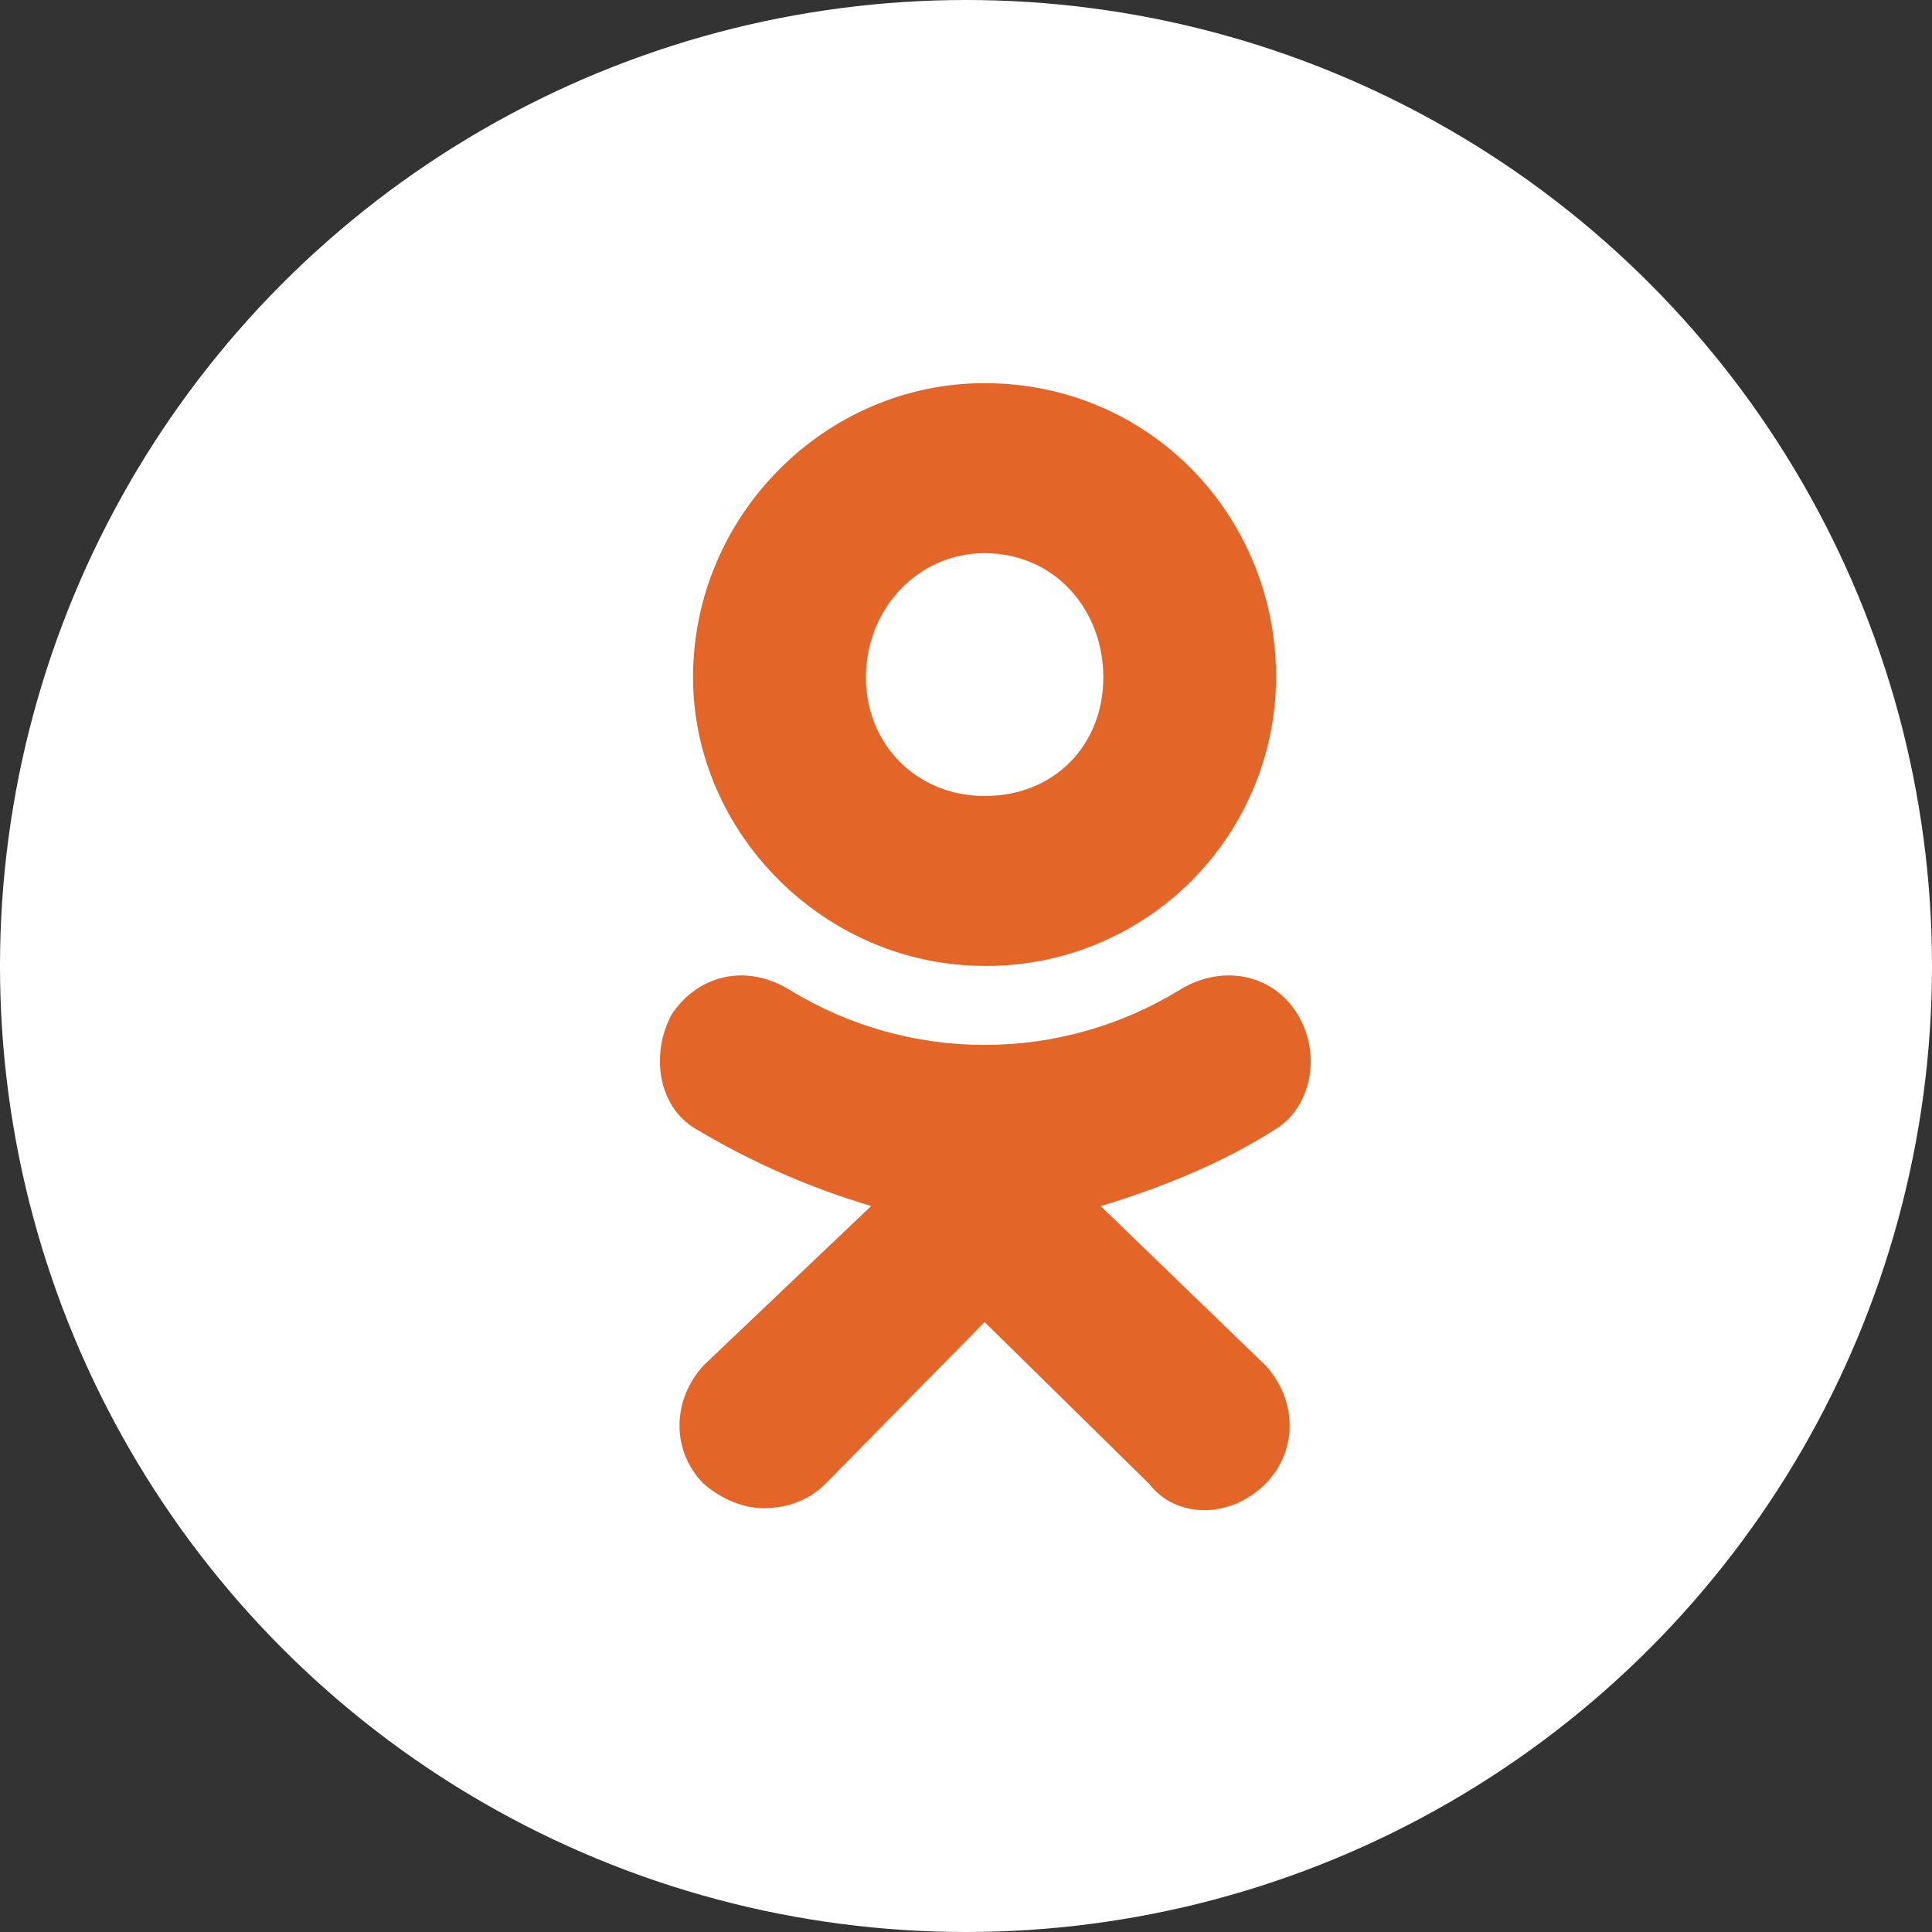 <?xml version="1.0" encoding="UTF-8"?> <svg xmlns="http://www.w3.org/2000/svg" width="50" height="50" viewBox="0 0 50 50" fill="none"><rect x="0" y="0" width="50" height="50" fill="#333333" stroke="none"/><circle cx="25" cy="25" r="25" fill="white"></circle><path d="M25.48 24.997C21.36 24.997 17.936 21.576 17.936 17.527C17.936 13.339 21.36 9.916 25.481 9.916C29.742 9.916 33.025 13.338 33.025 17.527C33.018 19.515 32.222 21.419 30.811 22.82C29.401 24.221 27.492 25.004 25.505 24.999L25.48 24.997ZM25.48 14.316C23.736 14.316 22.409 15.782 22.409 17.529C22.409 19.273 23.736 20.6 25.481 20.6C27.297 20.6 28.554 19.273 28.554 17.529C28.555 15.78 27.297 14.316 25.48 14.316ZM28.484 31.212L32.747 35.332C33.585 36.238 33.585 37.565 32.747 38.404C31.84 39.309 30.441 39.309 29.742 38.404L25.481 34.214L21.36 38.404C20.942 38.822 20.381 39.031 19.752 39.031C19.263 39.031 18.704 38.821 18.214 38.404C17.376 37.565 17.376 36.238 18.214 35.331L22.546 31.211C20.982 30.748 19.481 30.092 18.079 29.258C17.03 28.7 16.822 27.304 17.38 26.256C18.079 25.209 19.336 24.93 20.454 25.629C21.969 26.553 23.709 27.042 25.483 27.042C27.258 27.042 28.998 26.553 30.512 25.629C31.631 24.93 32.957 25.209 33.585 26.256C34.215 27.304 33.934 28.698 32.955 29.258C31.63 30.097 30.093 30.726 28.485 31.214L28.484 31.212Z" fill="#E46528"></path></svg> 